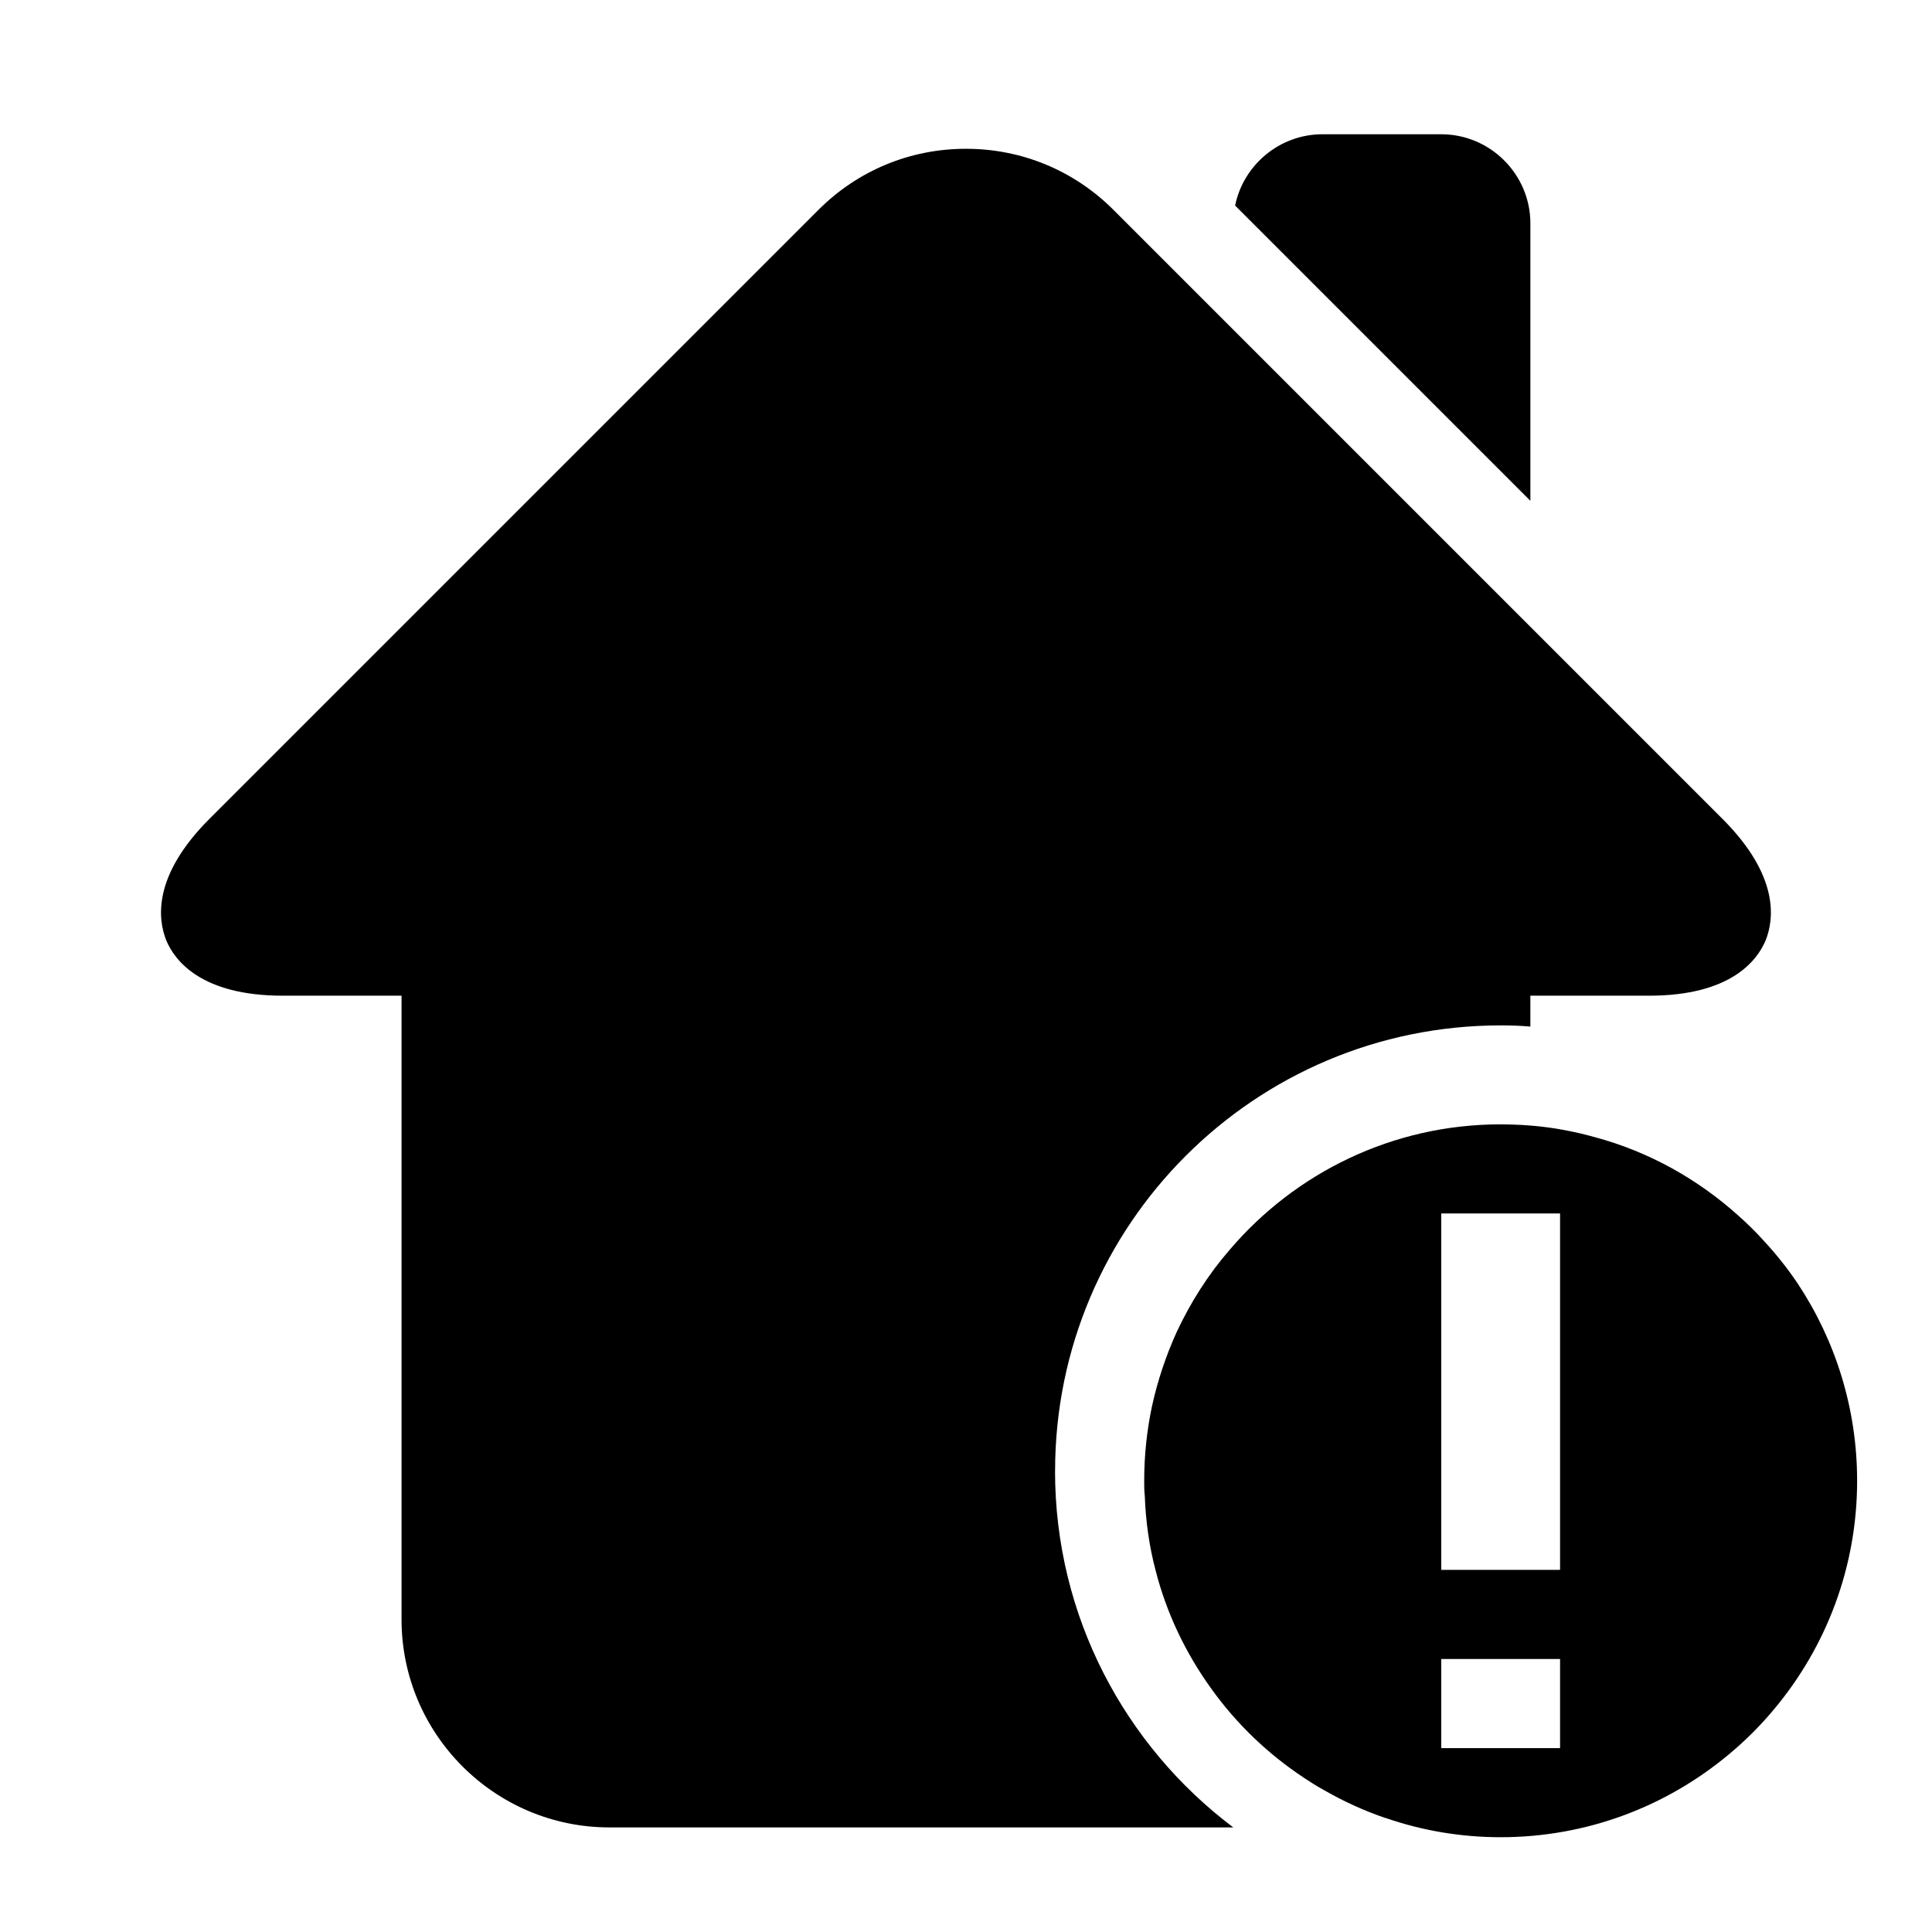 <?xml version="1.0" encoding="UTF-8"?>
<!-- Uploaded to: ICON Repo, www.svgrepo.com, Generator: ICON Repo Mixer Tools -->
<svg fill="#000000" width="800px" height="800px" version="1.1" viewBox="144 144 512 512" xmlns="http://www.w3.org/2000/svg">
 <g>
  <path d="m423.61 533.82c0-65.18 52.898-118.08 118.08-118.08 2.676 0 5.273 0.078 7.871 0.316v-8.188h31.488c21.492 0 28.574-9.211 30.859-14.641 2.203-5.504 3.777-16.996-11.414-32.195l-161.54-161.54c-10.391-10.312-24.168-16.062-38.965-16.062-14.801 0-28.574 5.738-38.965 16.059l-161.54 161.54c-15.195 15.195-13.621 26.688-11.418 32.199 2.285 5.43 9.371 14.641 30.859 14.641h31.488v165.31c0 30.387 24.719 55.105 55.105 55.105h165.31c-28.656-21.57-47.234-55.895-47.234-94.465z"/>
  <path d="m525.95 179.58h-31.488c-11.336 0-20.941 8.109-23.145 18.895l78.25 78.246v-73.523c0-12.988-10.625-23.617-23.617-23.617z"/>
  <path d="m611.2 472.58c-2.047-2.281-4.25-4.41-6.535-6.445-10.707-9.613-23.539-16.855-37.785-20.711-5.59-1.566-11.336-2.676-17.32-3.141-0.789-0.078-1.496-0.078-2.281-0.164-1.801-0.078-3.699-0.156-5.59-0.156-28.734 0-54.473 12.91-71.793 33.219-5.668 6.535-10.391 13.941-14.09 21.883-2.824 6.219-5.039 12.832-6.535 19.68-1.34 6.375-2.047 12.91-2.047 19.68 0 1.34 0 2.676 0.156 3.938 0.234 6.769 1.18 13.383 2.832 19.68 2.914 11.492 8.039 22.121 14.801 31.488 6.699 9.359 15.035 17.32 24.562 23.617 1.652 1.102 3.387 2.203 5.117 3.148 5.195 2.992 10.629 5.504 16.375 7.469h0.078c9.523 3.305 19.836 5.117 30.543 5.117 22.906 0 43.926-8.188 60.301-21.812 4.488-3.699 8.66-7.871 12.359-12.352 13.621-16.367 21.809-37.387 21.809-60.293 0-19.285-5.824-37.312-15.742-52.27-2.758-4.094-5.828-7.953-9.215-11.574zm-53.766 134.69h-31.488v-23.617h31.488zm0-47.234h-31.488v-94.465h31.488z"/>
 </g>
</svg>